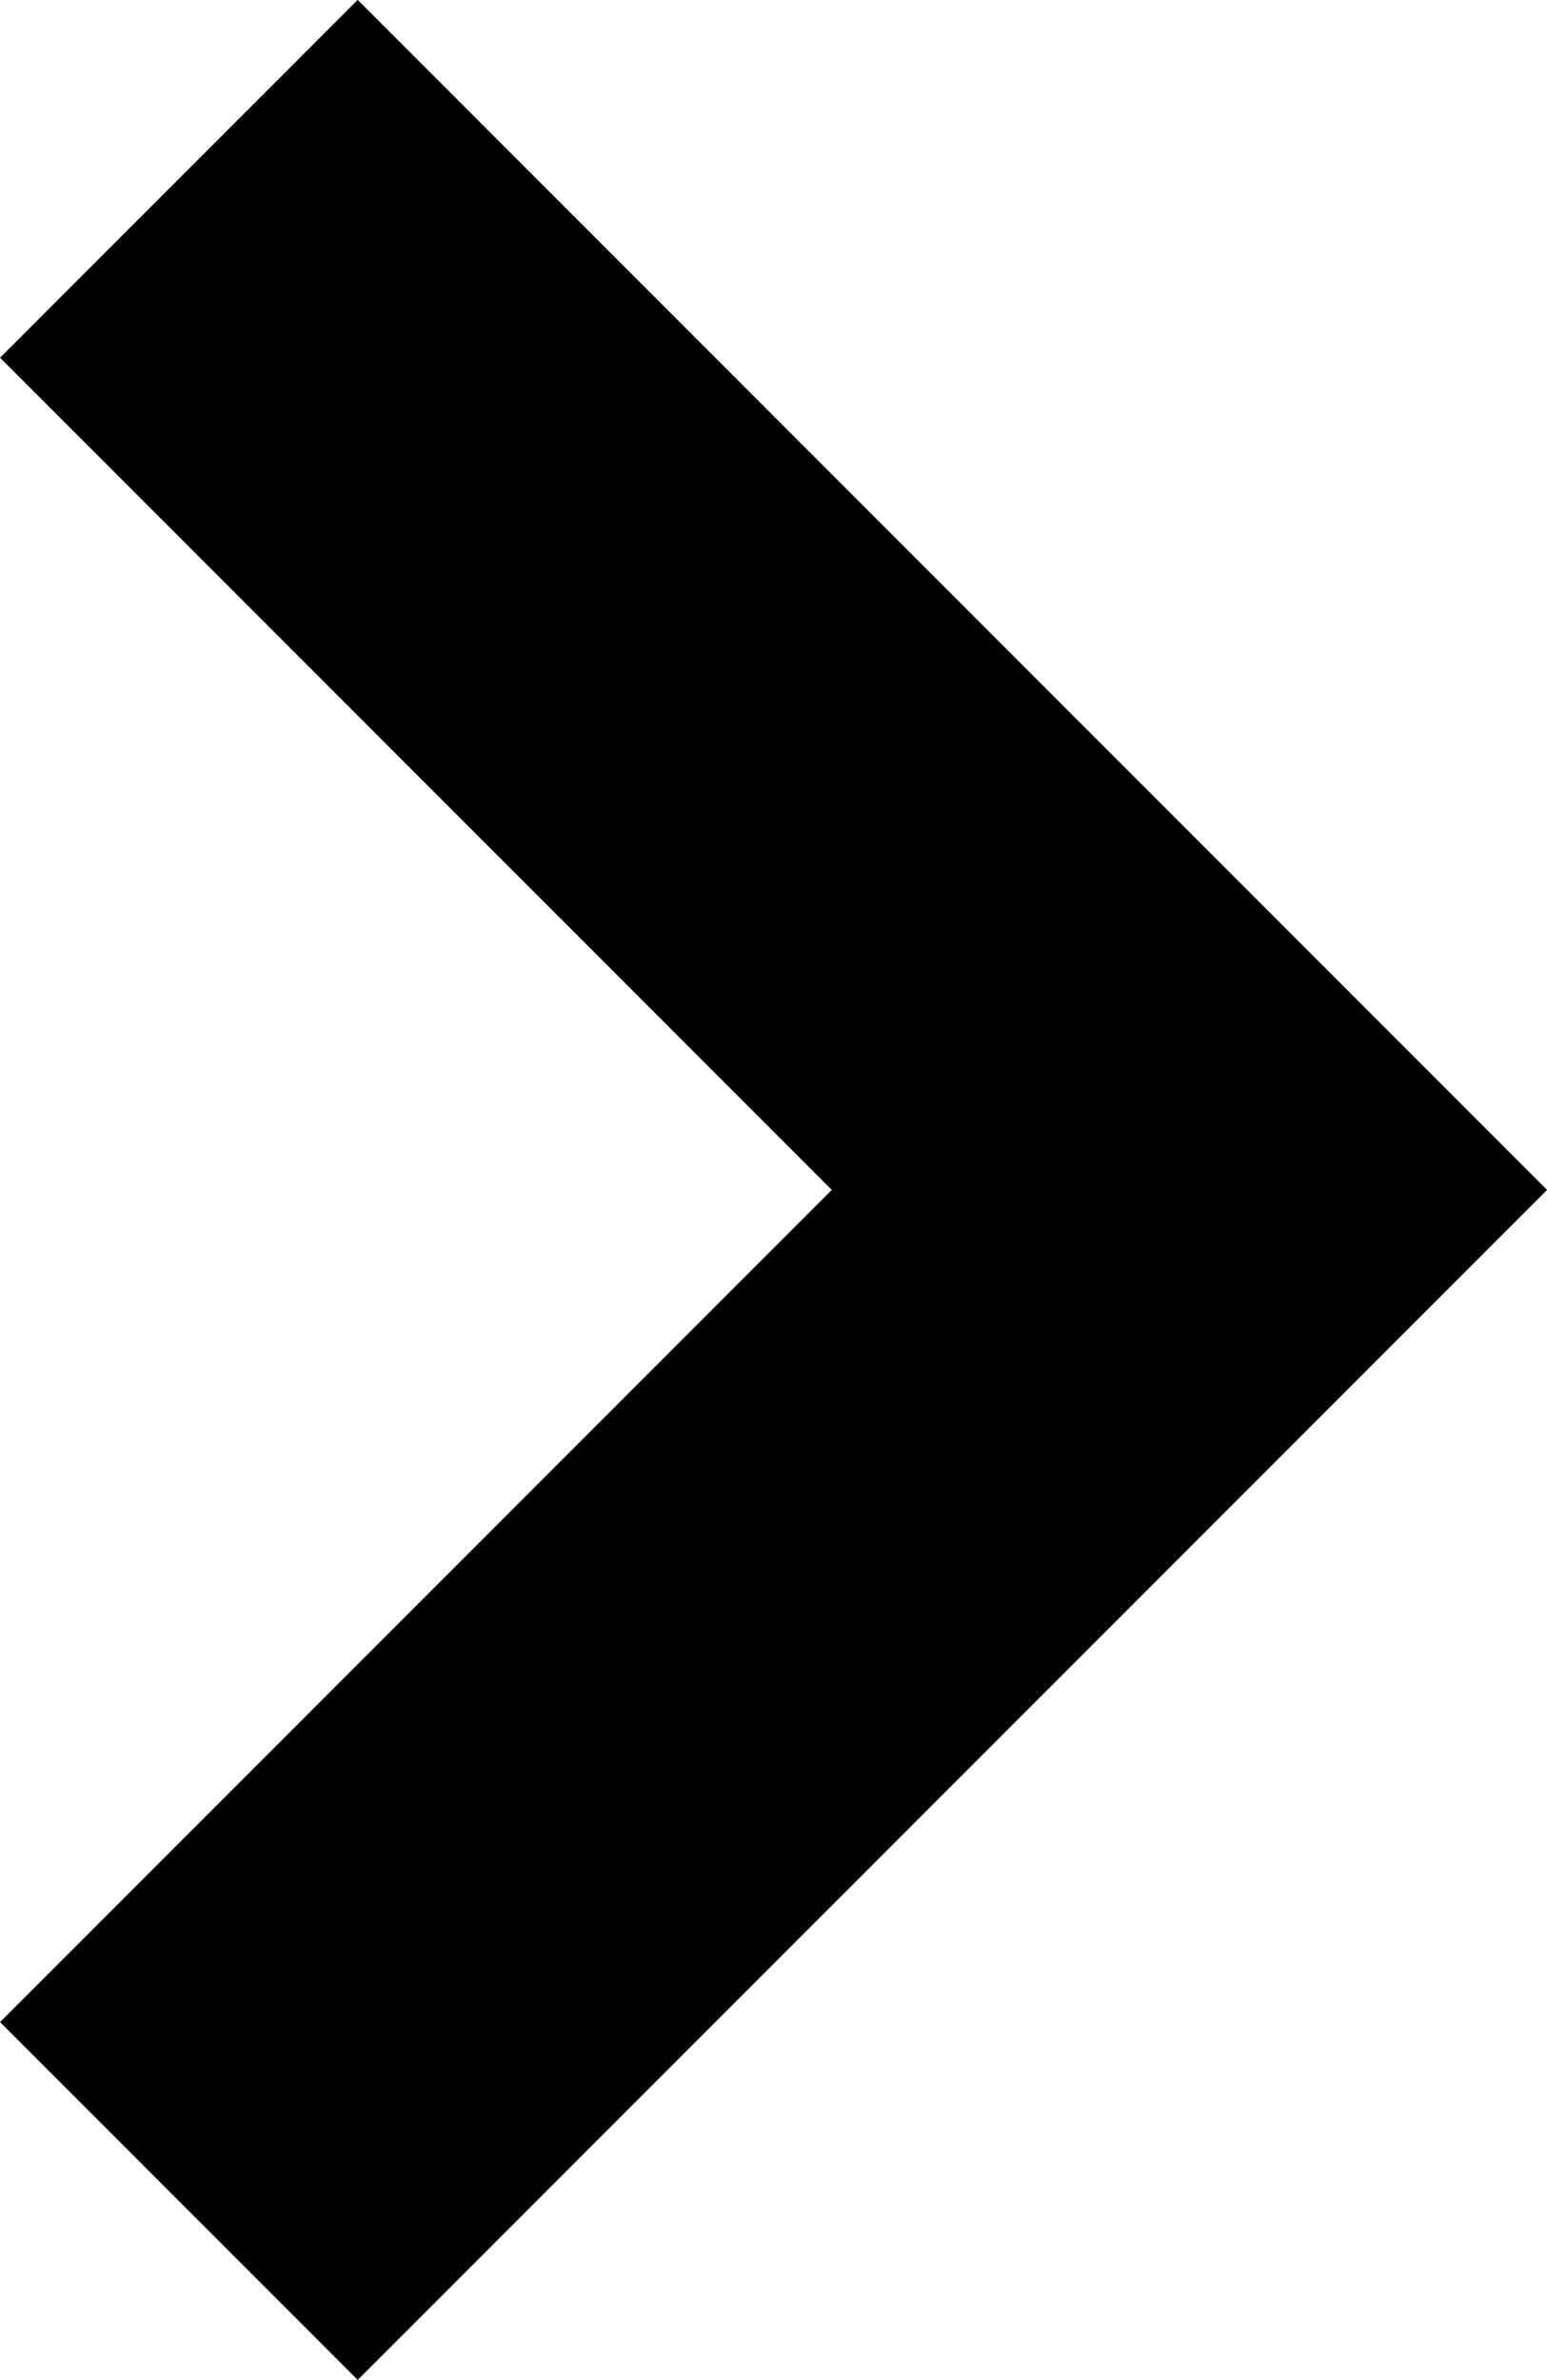 <svg xmlns="http://www.w3.org/2000/svg" width="9.176" height="14.109" viewBox="0 0 9.176 14.109"><path d="M-2760.545,218.949l-5.994,5.994,5.994,5.994" transform="translate(-2759.484 231.997) rotate(180)" fill="none" stroke="#000" stroke-width="3"/></svg>